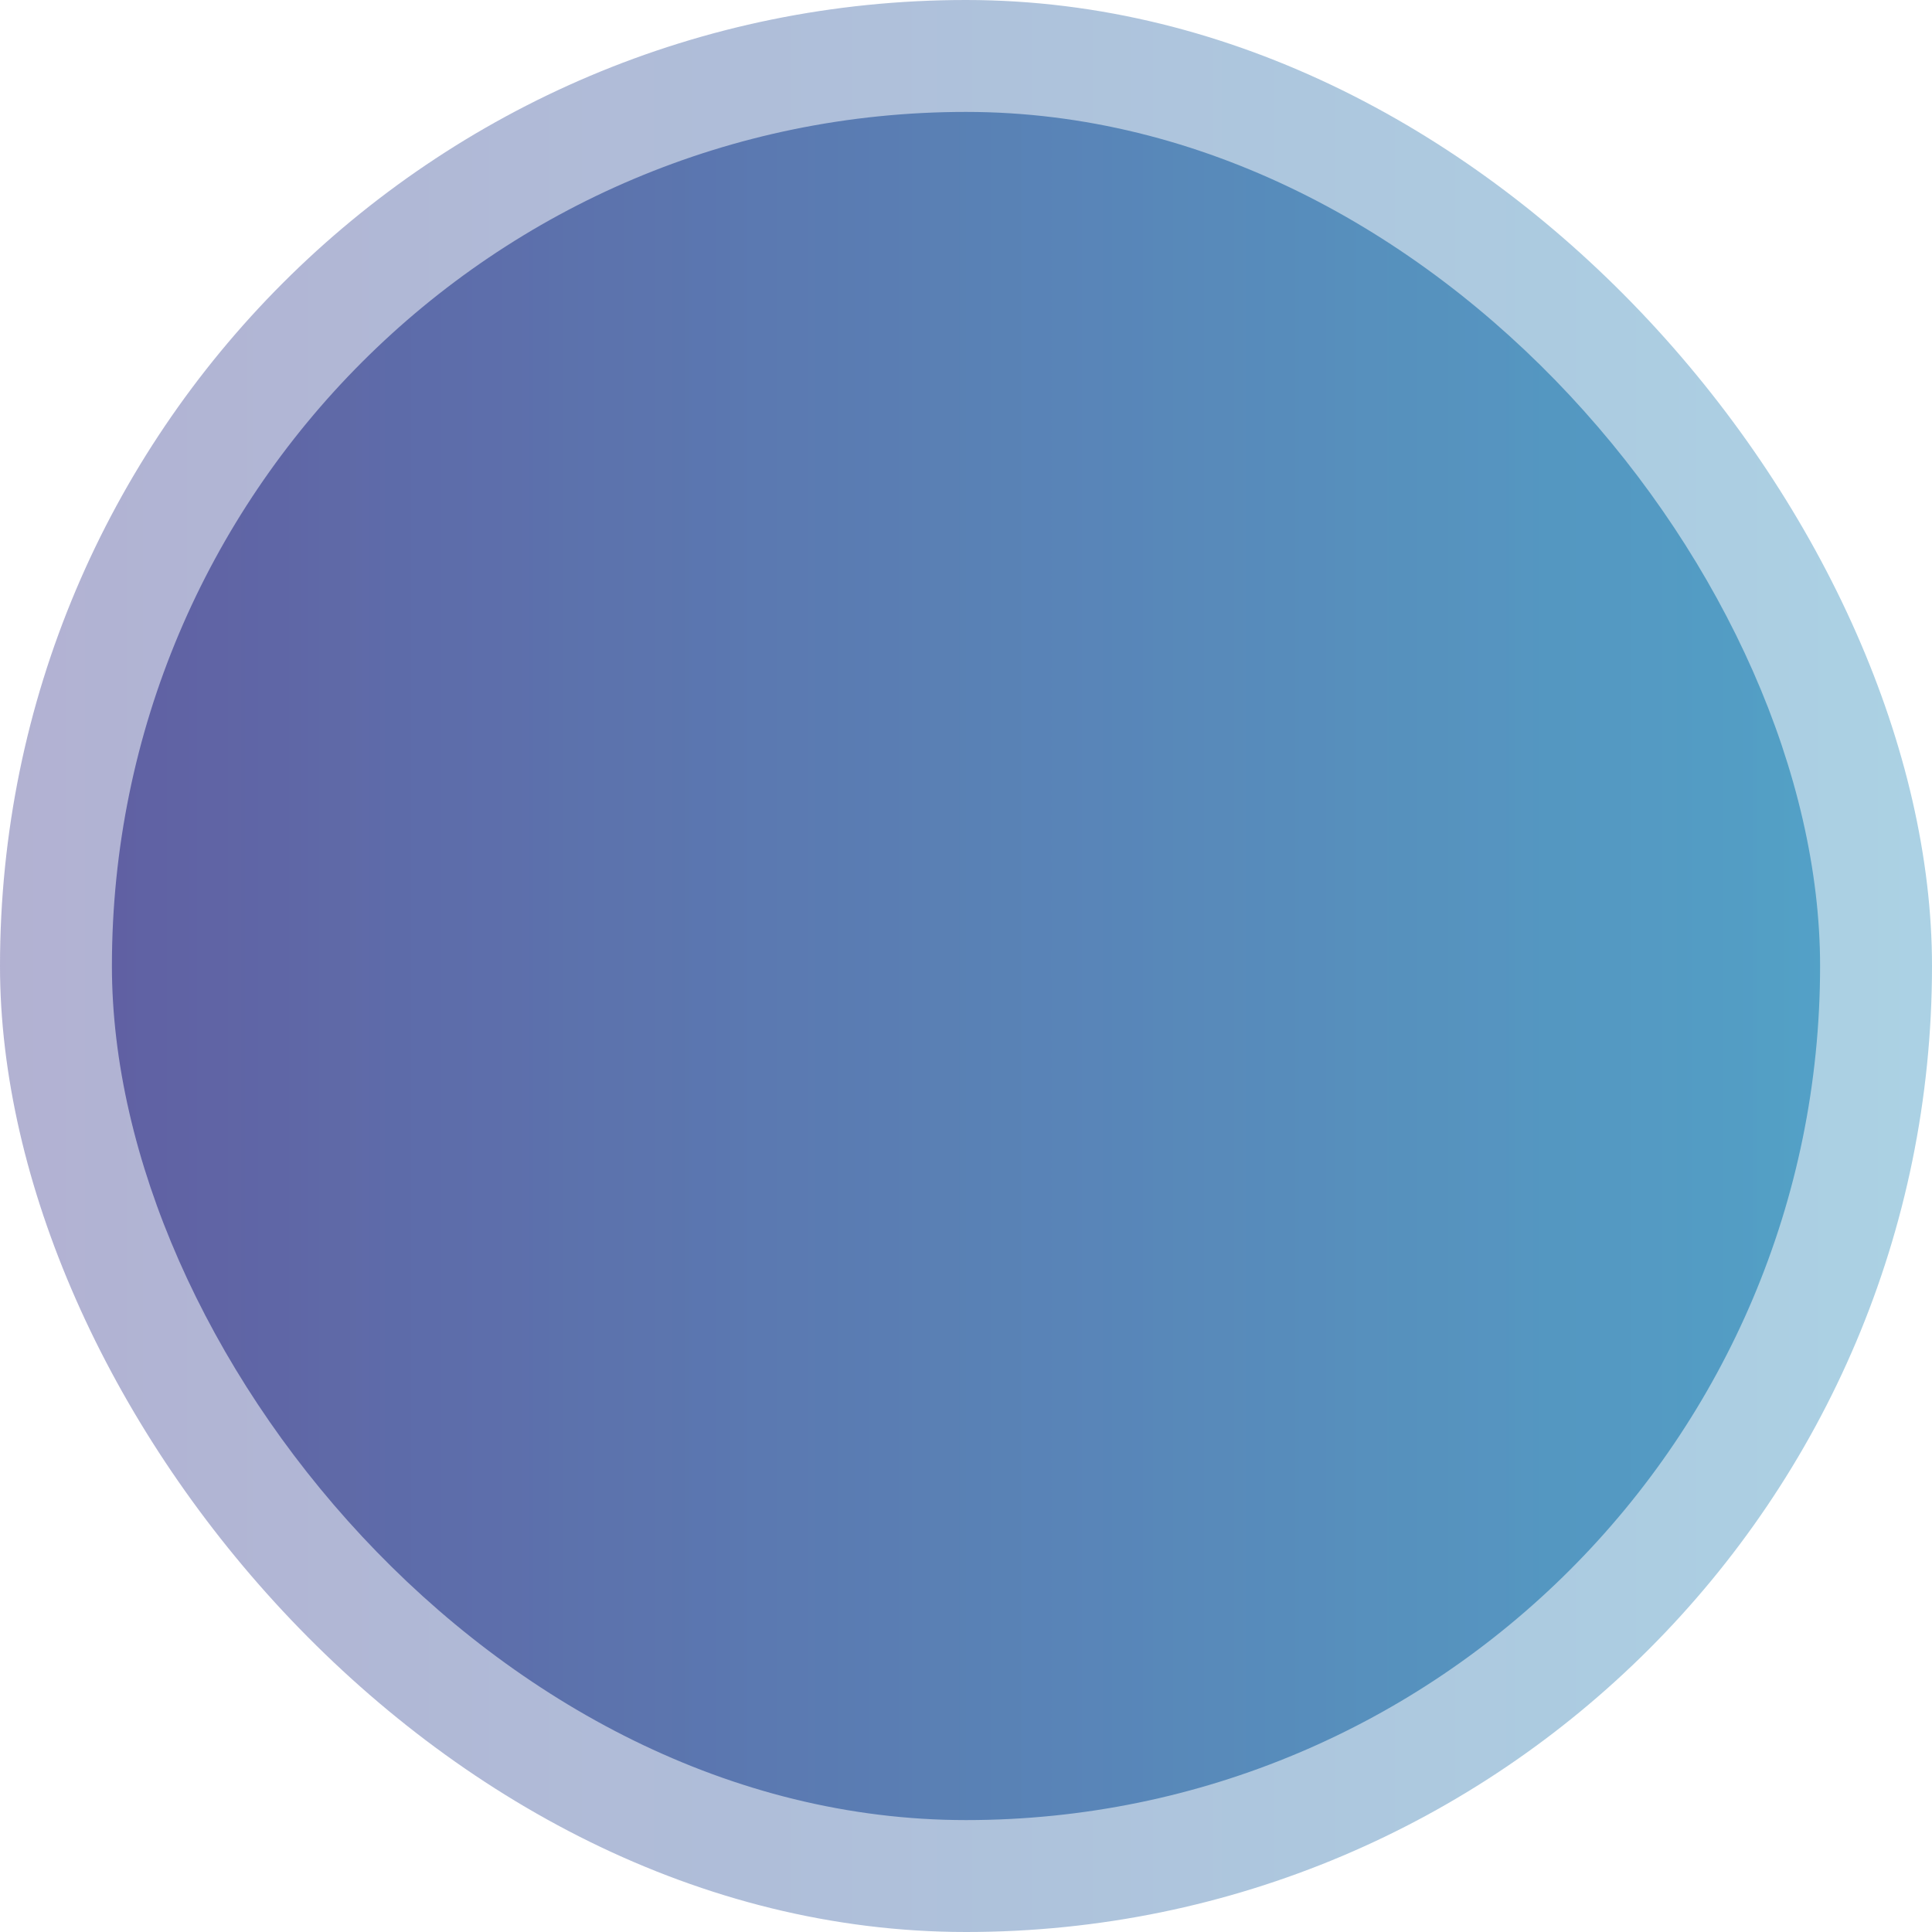 <?xml version="1.0" encoding="UTF-8"?> <svg xmlns="http://www.w3.org/2000/svg" width="984" height="984" viewBox="0 0 984 984" fill="none"><rect width="984" height="984" rx="492" fill="url(#paint0_linear_203_310)" fill-opacity="0.4"></rect><rect x="57" y="57" width="870" height="870" rx="435" fill="url(#paint1_linear_203_310)" fill-opacity="0.7"></rect><defs><linearGradient id="paint0_linear_203_310" x1="0" y1="492" x2="984" y2="492" gradientUnits="userSpaceOnUse"><stop stop-color="#3E3D8F"></stop><stop offset="1" stop-color="#2D8DBB"></stop></linearGradient><linearGradient id="paint1_linear_203_310" x1="57" y1="492" x2="927" y2="492" gradientUnits="userSpaceOnUse"><stop stop-color="#3E3D8F"></stop><stop offset="1" stop-color="#2D8DBB"></stop></linearGradient></defs></svg> 